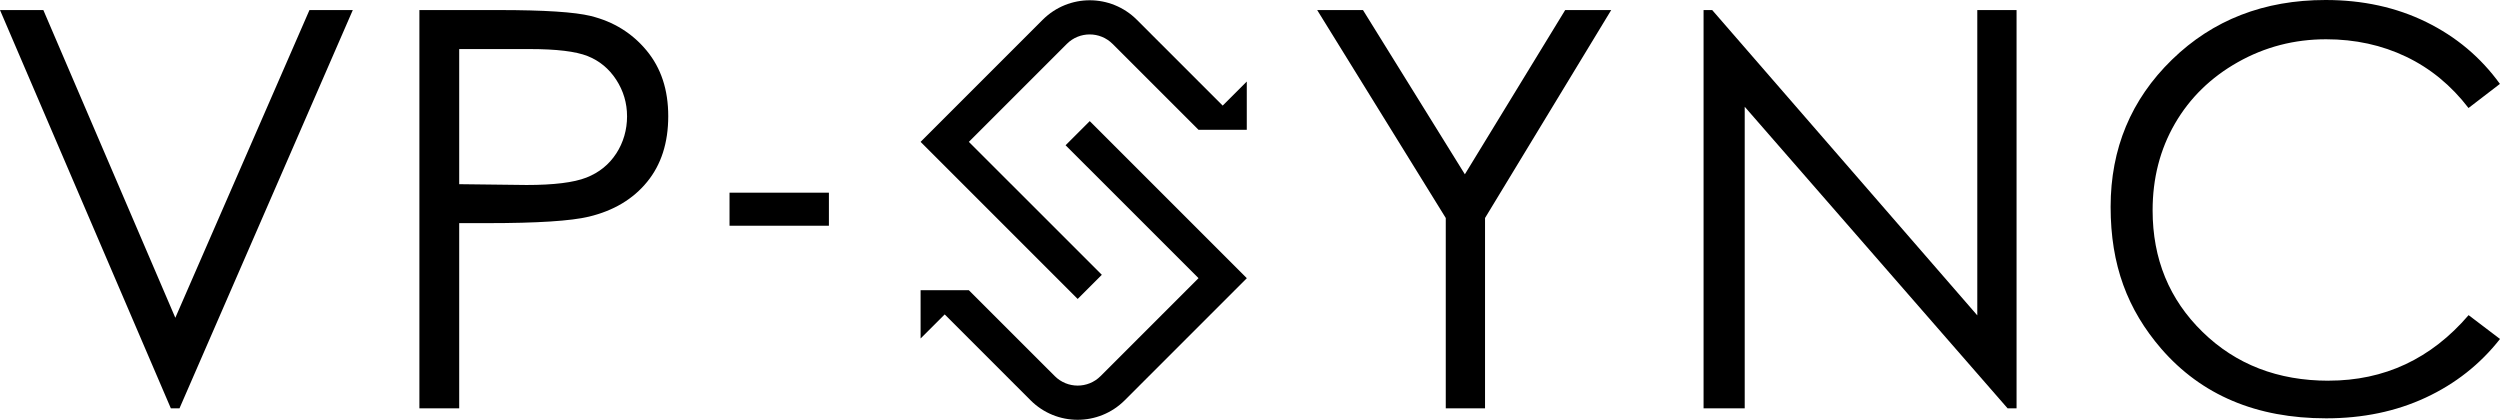 <?xml version="1.0" encoding="UTF-8"?><svg id="_レイヤー_2" xmlns="http://www.w3.org/2000/svg" viewBox="0 0 558.96 93.86"><defs><style>.cls-1{fill:#000;stroke-width:0px;}</style></defs><g id="_レイヤー_2-2"><g id="_レイヤー_3"><polygon class="cls-1" points="39.2 71.05 9.69 2.25 0 2.25 38.2 91.3 40.13 91.3 78.88 2.25 69.19 2.25 39.2 71.05"/><path class="cls-1" d="M132.09,3.58c-3.55-.89-10.41-1.33-20.58-1.33h-17.74v89.05h8.9v-41.41h6.36c11.06,0,18.6-.48,22.64-1.45,5.53-1.33,9.87-3.92,13.02-7.78,3.15-3.85,4.72-8.75,4.72-14.68s-1.61-10.78-4.84-14.68c-3.23-3.89-7.39-6.47-12.47-7.72h-.01ZM137.78,34.32c-1.61,2.48-3.84,4.27-6.66,5.38s-7.28,1.66-13.38,1.66l-15.07-.18V10.97h15.74c6.01,0,10.34.52,12.98,1.57s4.77,2.81,6.39,5.29c1.61,2.48,2.42,5.21,2.42,8.19s-.81,5.83-2.42,8.31h0Z"/><rect class="cls-1" x="163.11" y="43.08" width="22.22" height="7.39"/><polygon class="cls-1" points="327.52 38.97 304.74 2.25 294.5 2.25 323.25 48.74 323.25 91.3 332.03 91.3 332.03 48.74 360.24 2.25 349.95 2.25 327.52 38.97"/><polygon class="cls-1" points="442.09 70.51 382.82 2.25 380.89 2.25 380.89 91.3 390.09 91.3 390.09 23.87 448.87 91.3 450.87 91.3 450.87 2.25 442.09 2.25 442.09 70.51"/><path class="cls-1" d="M520.64,85.12c-11.34,0-20.73-3.63-28.18-10.9-7.45-7.26-11.17-16.32-11.17-27.18,0-7.18,1.66-13.65,4.99-19.4,3.33-5.75,8.02-10.33,14.07-13.74,6.05-3.41,12.63-5.12,19.73-5.12,6.5,0,12.46,1.3,17.89,3.9s10.08,6.43,13.95,11.47l7.02-5.39c-4.28-5.93-9.77-10.54-16.46-13.83-6.7-3.29-14.21-4.93-22.52-4.93-13.76,0-25.21,4.45-34.35,13.35-9.14,8.9-13.71,19.87-13.71,32.9s3.77,22.96,11.32,31.72c9,10.37,21.29,15.56,36.87,15.56,8.19,0,15.61-1.54,22.25-4.63s12.18-7.46,16.62-13.11l-7.02-5.33c-8.39,9.77-18.83,14.65-31.3,14.65h0Z"/><polygon class="cls-1" points="234.25 60.21 234.26 60.22 234.26 60.2 234.25 60.21"/><path class="cls-1" d="M238.24,32.47l29.73,29.72-21.9,21.9c-2.82,2.83-7.41,2.83-10.24,0l-19.21-19.2h-10.79v10.79l5.39-5.38,19.2,19.2c2.9,2.9,6.72,4.36,10.52,4.36s7.62-1.45,10.53-4.36l27.3-27.3-35.12-35.12-5.41,5.4h0Z"/><path class="cls-1" d="M254.18,4.42c-2.9-2.9-6.72-4.36-10.52-4.36s-7.62,1.45-10.53,4.36l-27.3,27.3,35.12,35.12,5.4-5.4-29.73-29.72,21.9-21.9c2.82-2.83,7.41-2.83,10.24,0l19.21,19.2h10.79v-10.79l-5.39,5.38-19.2-19.2h.01Z"/></g></g></svg>